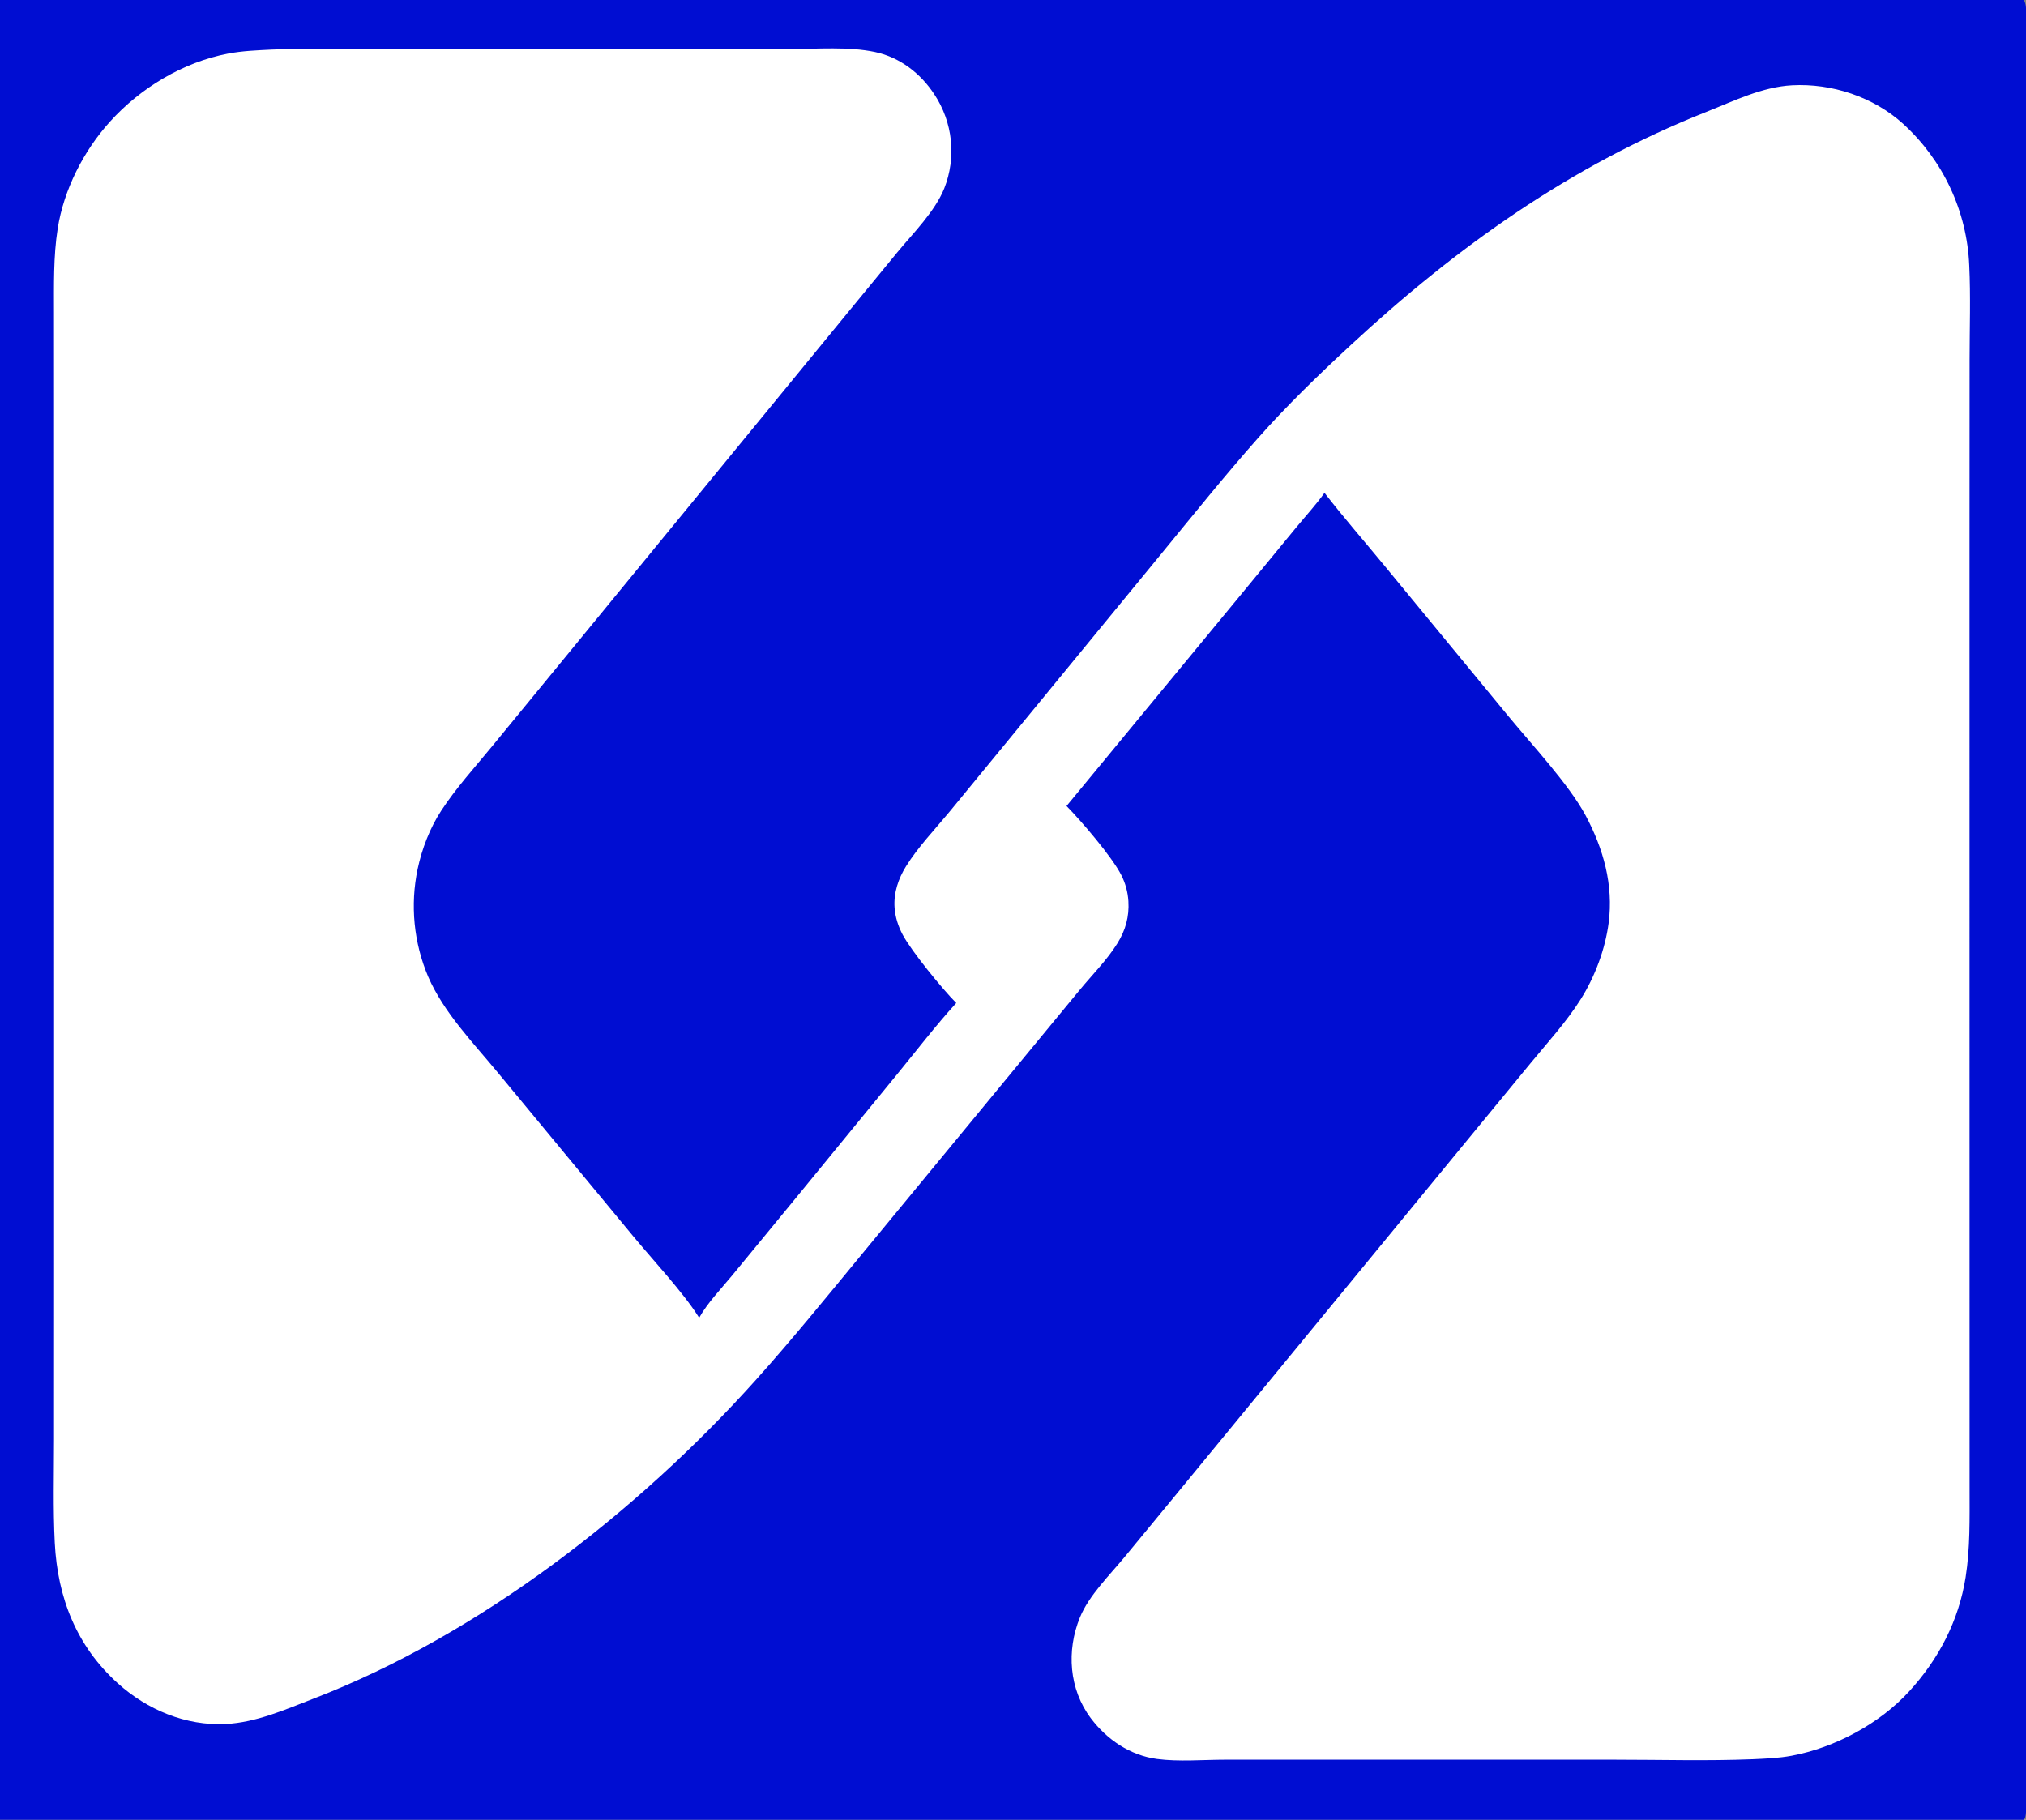 <?xml version="1.0" encoding="utf-8" ?>
<svg xmlns="http://www.w3.org/2000/svg" xmlns:xlink="http://www.w3.org/1999/xlink" width="413" height="371">
	<rect width="100%" height="100%" fill="#808080" stroke="none"/>
	<path fill="#000DD2" d="M0 0L412.562 0C413.23 1.169 412.999 2.895 412.999 4.224L413.004 292.948L413 351.09C413 353.966 413.429 368.728 412.845 370.458C412.786 370.633 412.648 370.851 412.562 371L0 371L0 0Z"/>
	<path fill="white" d="M55.442 10.11C64.774 9.74 74.196 10.006 83.54 10.006L134.926 10.008L161.03 10.002C166.602 9.998 172.921 9.453 178.379 10.61C183.437 11.682 187.683 14.971 190.473 19.251Q190.819 19.773 191.133 20.315Q191.447 20.857 191.728 21.416Q192.009 21.976 192.255 22.551Q192.502 23.126 192.714 23.715Q192.926 24.305 193.102 24.905Q193.278 25.506 193.417 26.116Q193.557 26.727 193.66 27.344Q193.763 27.962 193.828 28.584Q193.894 29.207 193.921 29.832Q193.949 30.458 193.94 31.084Q193.93 31.71 193.883 32.334Q193.836 32.958 193.751 33.579Q193.667 34.199 193.545 34.813Q193.423 35.427 193.265 36.033Q193.107 36.639 192.912 37.234Q192.718 37.829 192.488 38.411C190.561 43.166 186.142 47.529 182.889 51.475L172.761 63.798L116.868 131.975L100.266 152.206C96.771 156.455 92.951 160.667 89.943 165.275C87.639 168.806 86.016 173.013 85.14 177.137Q84.851 178.511 84.668 179.904Q84.484 181.296 84.407 182.698Q84.331 184.101 84.361 185.505Q84.391 186.909 84.528 188.307Q84.665 189.704 84.908 191.088Q85.151 192.471 85.498 193.831Q85.846 195.192 86.296 196.522Q86.746 197.853 87.296 199.145C90.49 206.461 96.395 212.505 101.428 218.598L129.088 252.038C133.026 256.796 139.218 263.431 142.351 268.379L142.523 268.654C144.248 265.569 147.003 262.751 149.249 260.02L161.681 244.907L182.863 219.029C186.839 214.169 190.709 209.12 194.932 204.476C192.146 201.7 185.779 193.894 183.997 190.531C183.096 188.83 182.495 186.969 182.358 185.044C182.144 182.024 183.118 179.148 184.697 176.607C187.142 172.673 190.596 169.074 193.552 165.497L209.214 146.427L236.855 112.749C243.306 104.893 249.686 96.94 256.428 89.33C262.332 82.666 268.822 76.395 275.35 70.35C297.028 50.272 320.253 33.736 347.861 22.805C353.456 20.589 359.199 17.727 365.285 17.394C373.422 16.949 381.935 19.764 387.978 25.271Q388.732 25.959 389.451 26.683Q390.17 27.407 390.852 28.166Q391.535 28.924 392.179 29.715Q392.823 30.507 393.428 31.329Q394.032 32.151 394.595 33.002Q395.159 33.853 395.679 34.73Q396.2 35.608 396.676 36.51Q397.153 37.413 397.584 38.337Q398.016 39.262 398.401 40.207Q398.787 41.151 399.125 42.114Q399.464 43.077 399.754 44.055Q400.045 45.033 400.286 46.025Q400.528 47.016 400.721 48.018Q400.914 49.02 401.057 50.03Q401.2 51.041 401.293 52.057Q401.386 53.073 401.429 54.092C401.734 60.469 401.503 66.946 401.502 73.332L401.488 109.587L401.491 220.204L401.497 285.178L401.5 303.708C401.501 309.703 401.626 315.582 400.696 321.53C399.315 330.36 395.215 338.232 389.199 344.801C383.131 351.429 374.035 356.293 365.217 357.936C362.601 358.423 359.964 358.519 357.312 358.644C348.037 359.019 338.67 358.743 329.384 358.742L278.28 358.741L249.748 358.74C245.26 358.74 240.291 359.185 235.856 358.593C230.392 357.864 225.64 354.65 222.365 350.288C217.91 344.354 217.381 336.512 220.14 329.746C221.972 325.255 226.223 321.097 229.301 317.364L239.642 304.817L295.417 236.925L312.052 216.697C315.51 212.493 319.34 208.31 322.241 203.699C325.129 199.11 327.228 193.495 327.927 188.126C328.933 180.408 326.852 173.029 323.238 166.267C319.846 159.919 312.181 151.719 307.405 145.912L282.316 115.437C278.217 110.46 273.95 105.566 269.995 100.478C268.287 102.884 266.19 105.152 264.313 107.435L252.904 121.3L217.413 164.314C220.475 167.44 226.692 174.682 228.57 178.39Q229.204 179.636 229.571 180.984Q229.938 182.333 230.024 183.728C230.22 186.876 229.434 189.648 227.781 192.317C225.708 195.662 222.596 198.793 220.082 201.84L203.867 221.509L175.759 255.609C168.628 264.26 161.533 273.012 154.047 281.359C130.036 308.13 97.721 333.262 63.962 346.278C58.206 348.498 52.24 351.16 45.998 351.469C37.896 351.869 30.007 348.568 24.038 343.191C15.589 335.581 11.739 325.731 11.166 314.538C10.807 307.518 11.01 300.419 11.012 293.39L11.023 257.553L11.022 147.798L11.014 82.887L11.005 63.904C11.005 58.177 10.873 52.269 11.76 46.6C13.003 38.657 17.054 30.734 22.422 24.8C28.661 17.905 37.289 12.701 46.47 10.937C49.429 10.368 52.439 10.26 55.442 10.11Z"/>
</svg>
